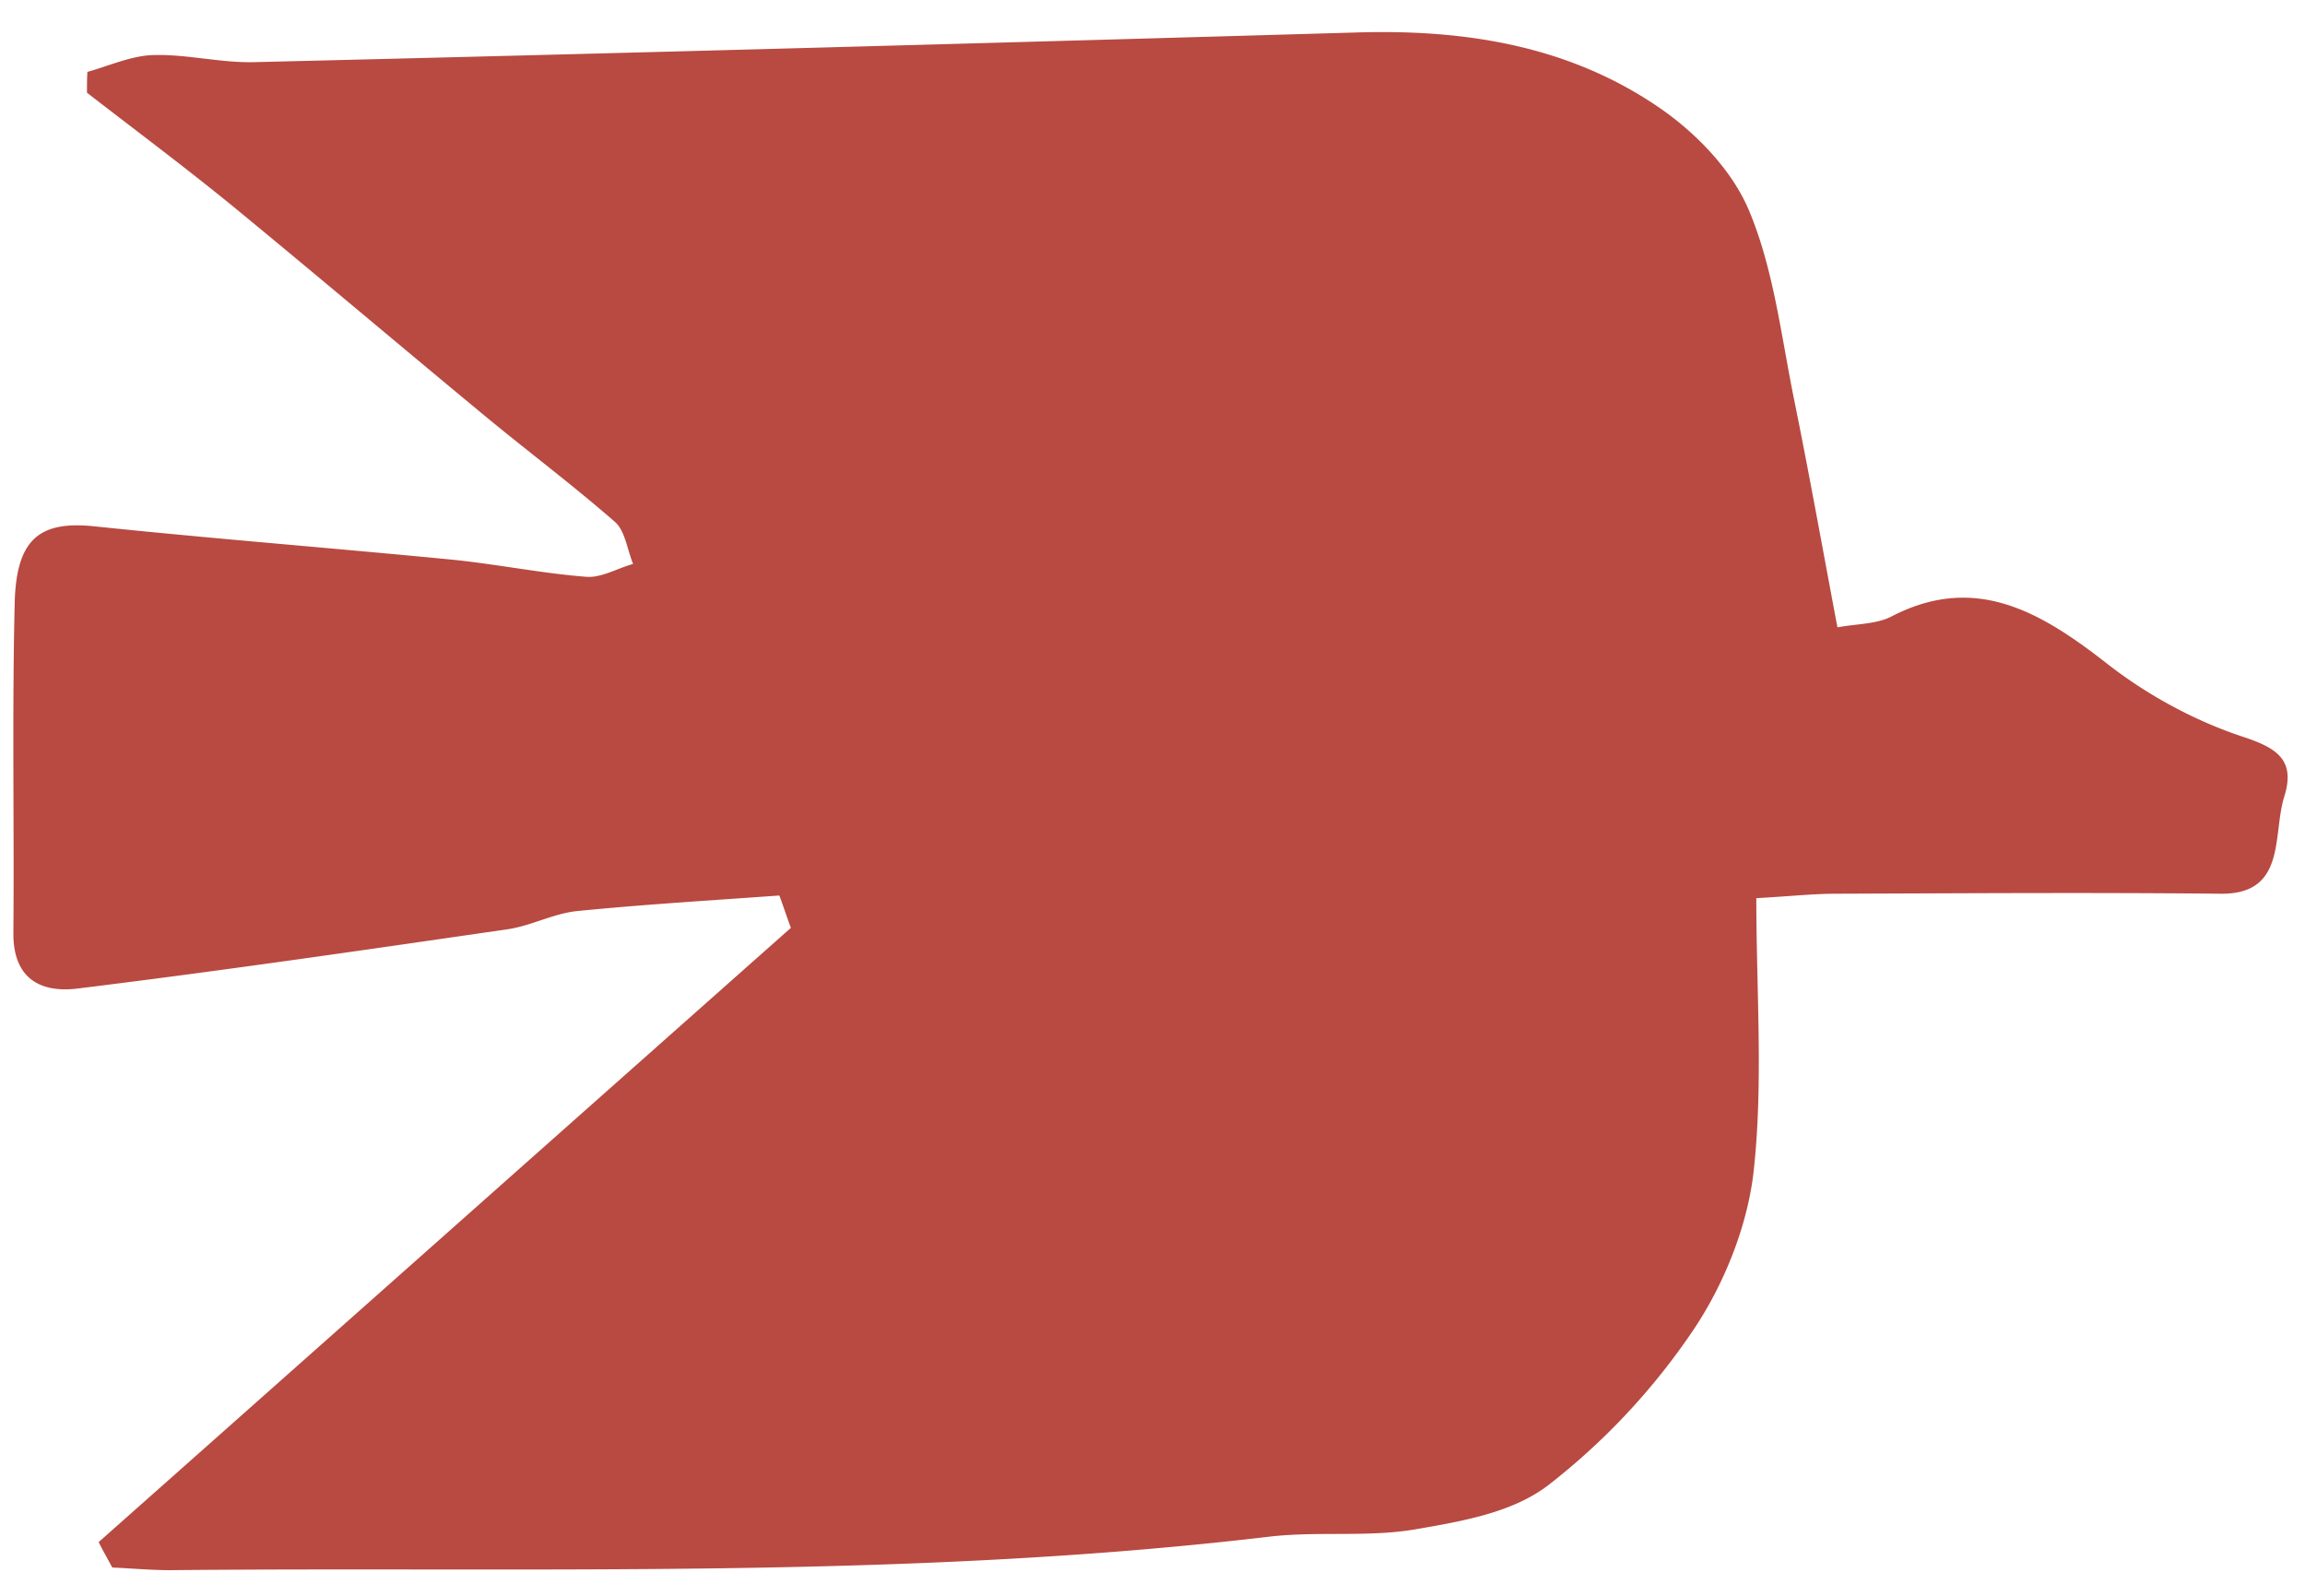 <svg width="52" height="36" fill="none" xmlns="http://www.w3.org/2000/svg"><path d="M2.222 34.792c5.21-4.62 10.41-9.24 15.62-13.86-.09-.24-.17-.49-.26-.73-1.52.11-3.04.2-4.55.35-.53.05-1.04.33-1.57.41-3.24.47-6.47.94-9.72 1.34-.74.09-1.45-.15-1.44-1.26.02-2.49-.03-4.98.03-7.46.04-1.44.58-1.83 1.78-1.71 2.68.28 5.37.49 8.05.75 1.02.1 2.04.31 3.06.39.34.03.7-.19 1.06-.29-.13-.32-.18-.74-.4-.94-.95-.83-1.95-1.58-2.92-2.38-1.91-1.58-3.8-3.18-5.71-4.75-1.08-.88-2.19-1.71-3.29-2.56 0-.16 0-.31.01-.47.5-.14 1-.37 1.5-.38.75-.02 1.51.18 2.27.16 8.29-.2 16.59-.43 24.89-.67 2.41-.07 4.76.29 6.82 1.71.81.56 1.63 1.4 2.01 2.32.55 1.31.72 2.81 1.01 4.24.34 1.67.64 3.35.98 5.15.44-.08.87-.07 1.21-.24 1.88-.98 3.35-.13 4.86 1.05.92.72 1.99 1.3 3.08 1.66.76.25 1.19.52.93 1.35-.27.86.06 2.21-1.44 2.19-2.89-.03-5.78-.01-8.67 0-.53 0-1.06.06-1.8.1 0 2.11.16 4.16-.06 6.16-.14 1.25-.68 2.58-1.38 3.61a15.13 15.13 0 0 1-3.25 3.47c-.82.63-1.97.82-3.01 1-1.06.18-2.17.04-3.25.16-8.26.98-16.55.68-24.83.76-.44 0-.87-.04-1.31-.06-.1-.19-.21-.38-.31-.58v.01z" fill="#B84A41"/></svg>